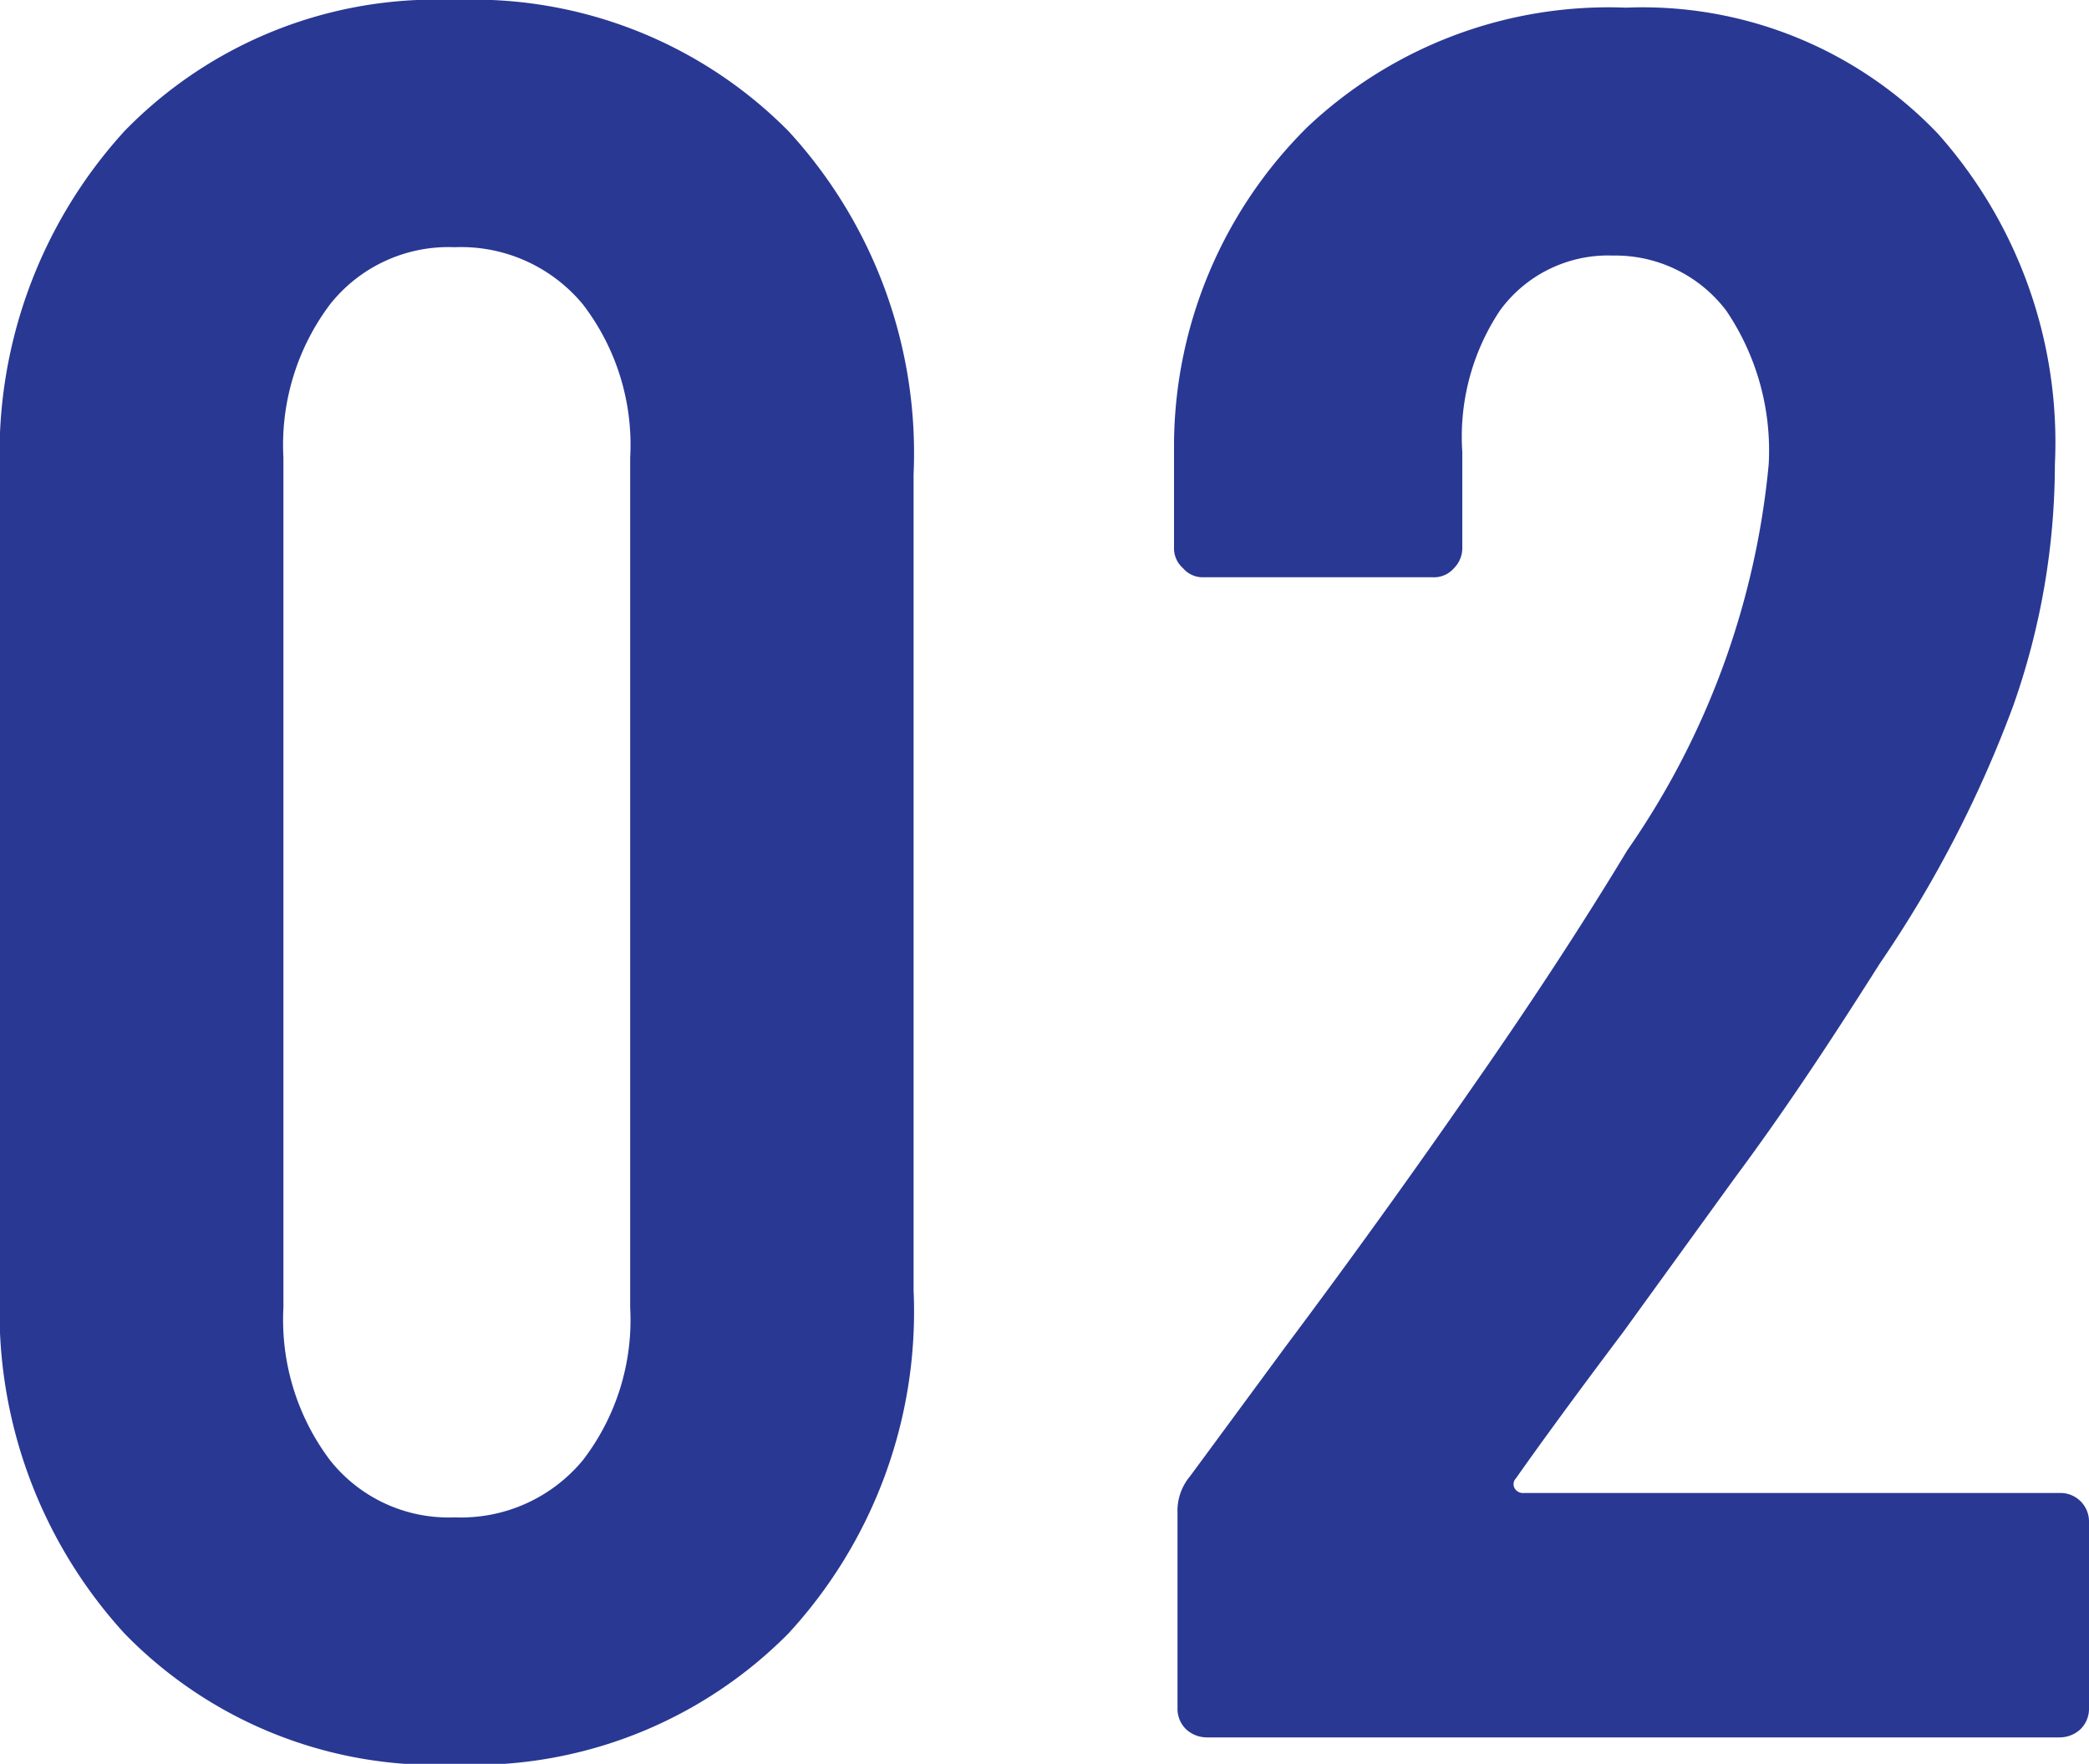 <?xml version="1.0" encoding="UTF-8"?>
<svg xmlns="http://www.w3.org/2000/svg" id="Layer_1" data-name="Layer 1" viewBox="0 0 30 25.33">
  <defs>
    <style>.cls-1{fill:#293893;}</style>
  </defs>
  <path class="cls-1" d="M1.79,25.79A6.85,6.85,0,0,1,0,20.86V9.14A6.87,6.87,0,0,1,1.79,4.21,6.24,6.24,0,0,1,6.53,2.33a6.37,6.37,0,0,1,4.79,1.88,6.83,6.83,0,0,1,1.8,4.93V20.86a6.82,6.82,0,0,1-1.8,4.93,6.37,6.37,0,0,1-4.79,1.88A6.24,6.24,0,0,1,1.79,25.79ZM8.37,23.3a3.3,3.3,0,0,0,.68-2.19V8.9a3.31,3.31,0,0,0-.68-2.2,2.27,2.27,0,0,0-1.84-.82,2.17,2.17,0,0,0-1.79.82,3.36,3.36,0,0,0-.67,2.2V21.11a3.35,3.35,0,0,0,.67,2.19,2.17,2.17,0,0,0,1.79.82A2.27,2.27,0,0,0,8.37,23.3Z" transform="translate(0 -2.33)"></path>
  <path class="cls-1" d="M21.75,23.7a.14.14,0,0,0,.14.07h7.69a.41.41,0,0,1,.42.42v2.67a.41.41,0,0,1-.12.3.44.44,0,0,1-.3.12H17.33a.44.44,0,0,1-.3-.12.41.41,0,0,1-.12-.3V24.05a.77.77,0,0,1,.18-.52l1.37-1.86q1.37-1.83,2.68-3.72c.88-1.26,1.62-2.4,2.23-3.41A11.59,11.59,0,0,0,25.4,9a3.58,3.58,0,0,0-.61-2.21A2,2,0,0,0,23.16,6a1.92,1.92,0,0,0-1.62.79A3.27,3.27,0,0,0,21,8.82v1.37a.41.41,0,0,1-.12.3.38.38,0,0,1-.3.13h-3.3a.37.37,0,0,1-.29-.13.38.38,0,0,1-.13-.3V8.68a6.46,6.46,0,0,1,1.91-4.52,6.3,6.3,0,0,1,4.58-1.72,5.86,5.86,0,0,1,4.48,1.81A6.66,6.66,0,0,1,29.51,9a10.43,10.43,0,0,1-.6,3.47A17,17,0,0,1,27,16.16c-.59.93-1.28,2-2.09,3.09l-1.6,2.21c-.7.93-1.21,1.63-1.54,2.1A.12.12,0,0,0,21.75,23.7Z" transform="translate(0 -2.33)"></path>
</svg>

